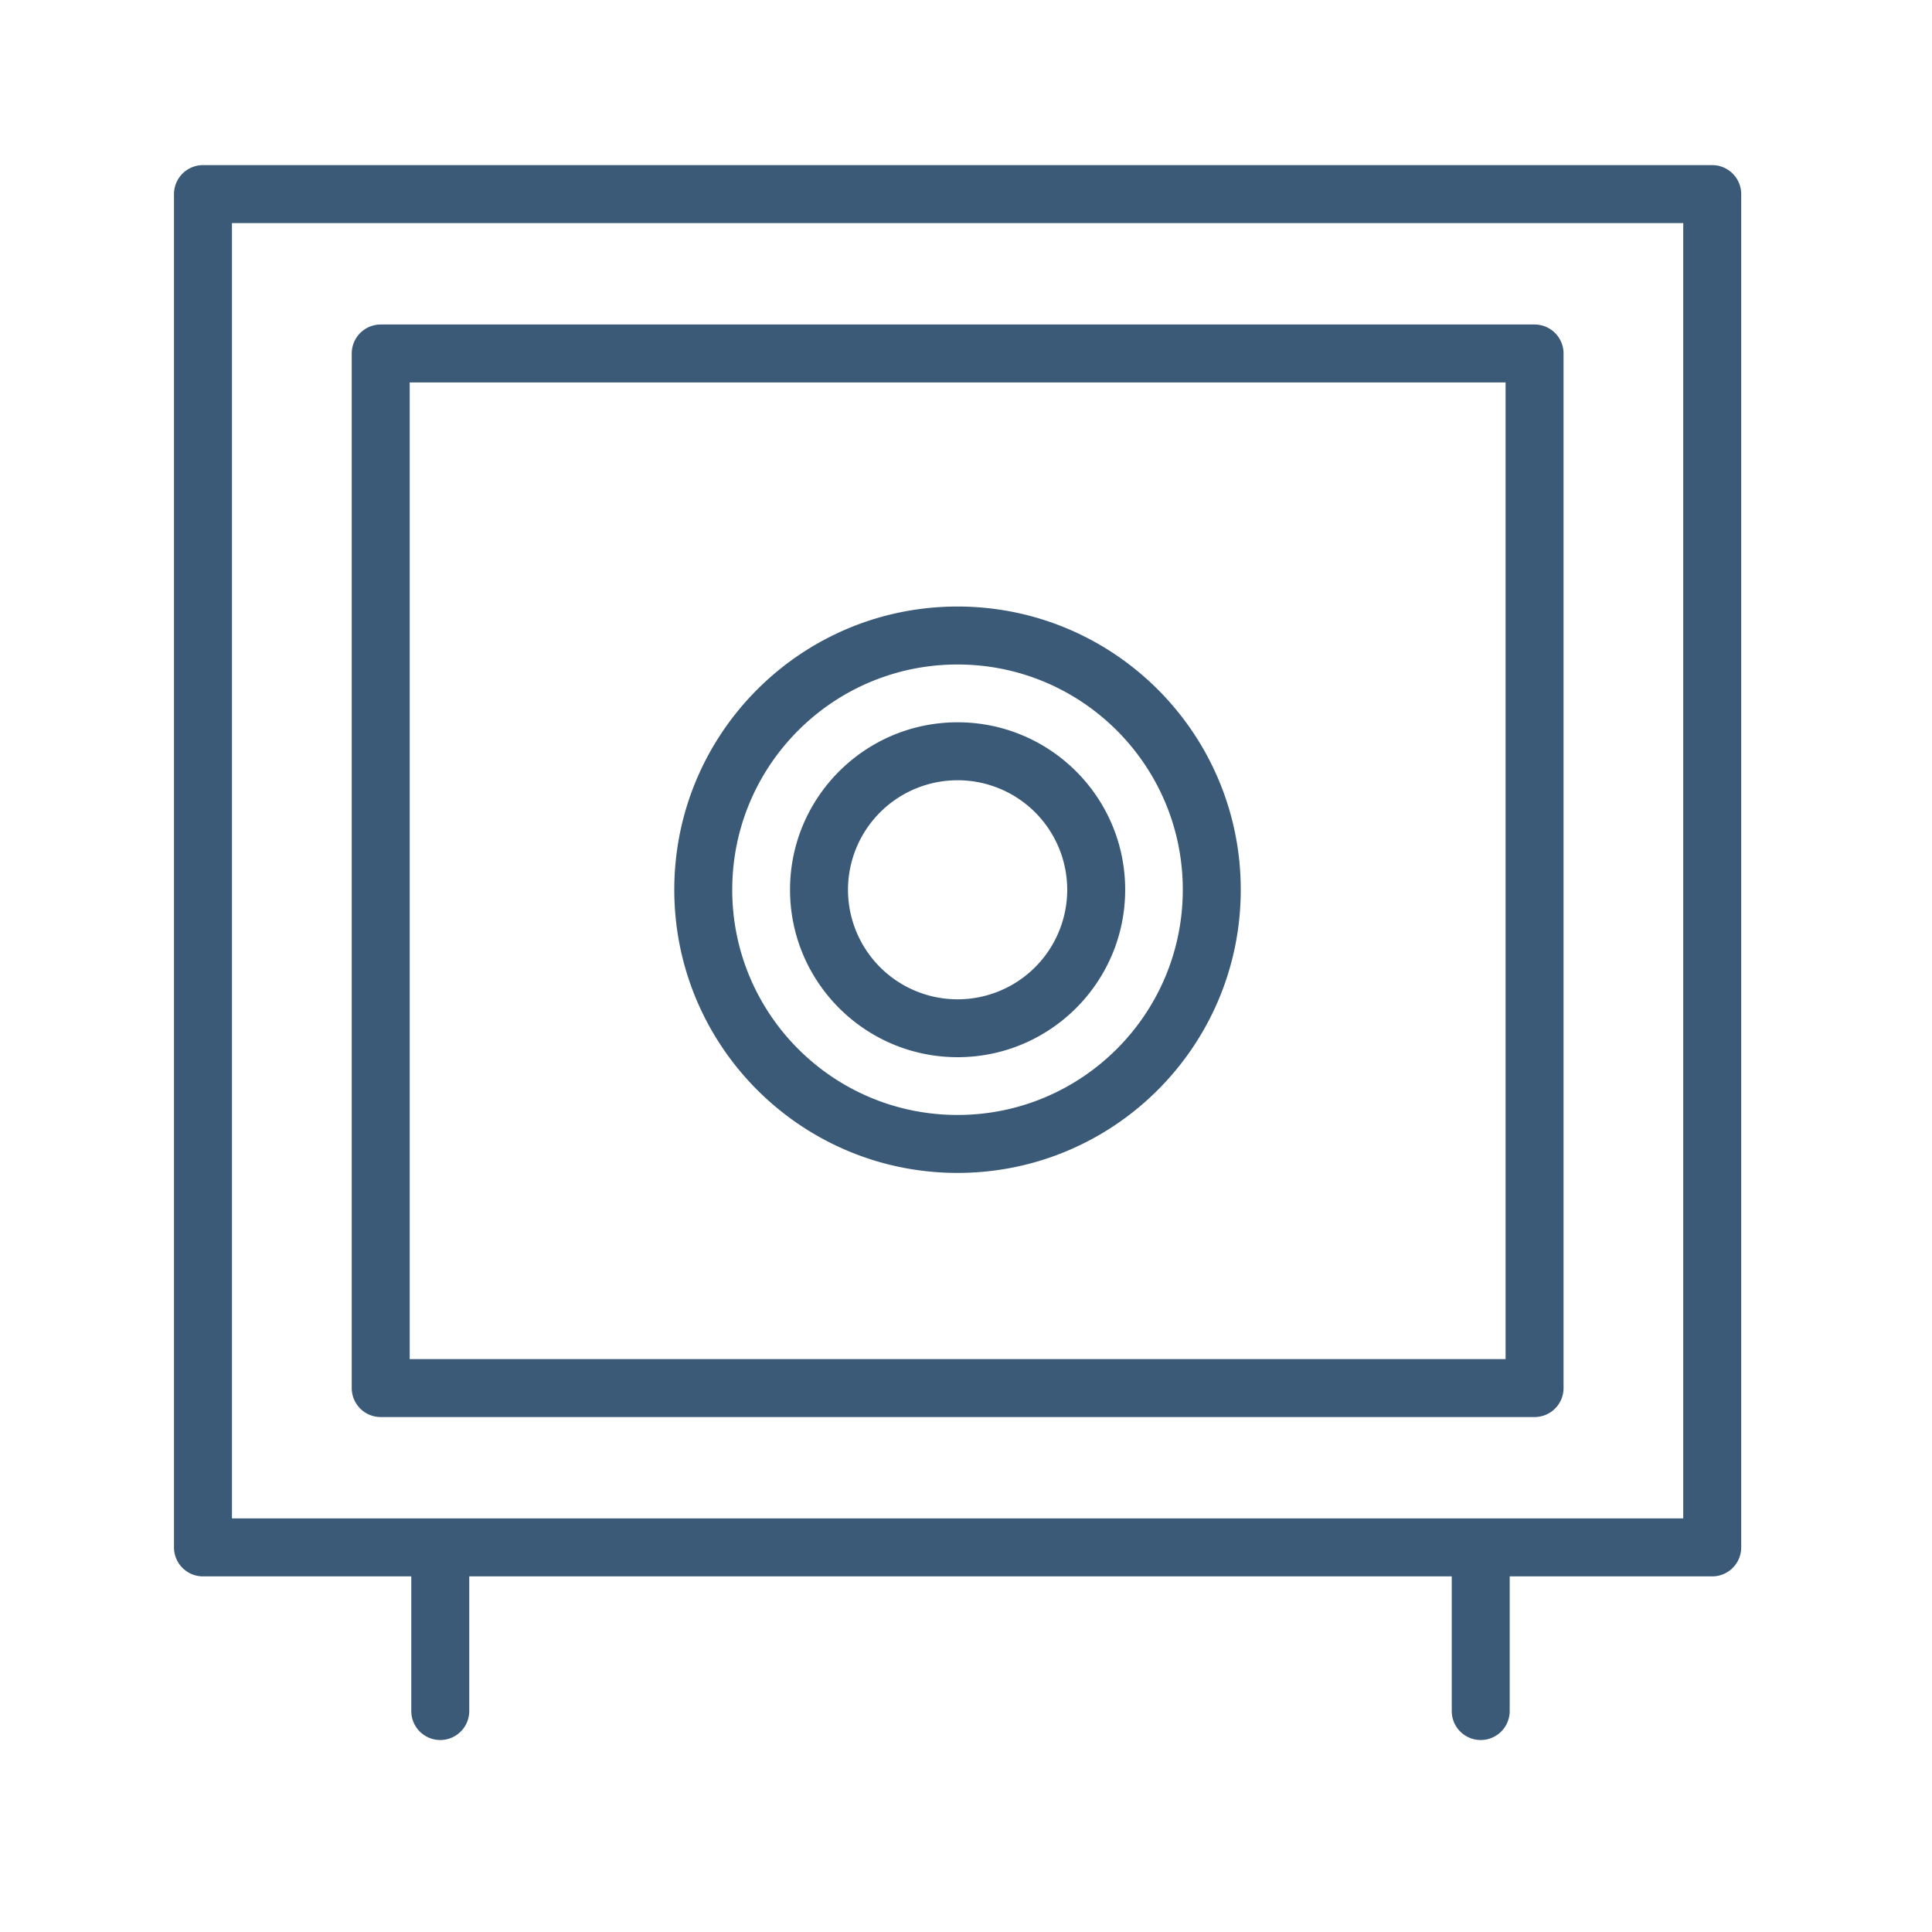 <svg xmlns="http://www.w3.org/2000/svg" viewBox="0 0 100 100" fill-rule="evenodd"><g class="t-group-origins"><path d="M10.506 8.547a1.5 1.5 0 0 0-1.5 1.5v70.046a1.5 1.5 0 0 0 1.5 1.5h10.782v6.97a1.5 1.5 0 0 0 3 0v-6.97h50.854v6.97a1.5 1.5 0 0 0 3 0v-6.97h10.482a1.5 1.5 0 0 0 1.5-1.5V10.047a1.5 1.5 0 0 0-1.5-1.5H10.506ZM76.66 78.593h10.464V11.547H12.006v67.046H76.66ZM19.706 16.796a1.5 1.5 0 0 0-1.5 1.5v53.55a1.5 1.5 0 0 0 1.5 1.5h59.723a1.5 1.5 0 0 0 1.5-1.5v-53.55a1.5 1.5 0 0 0-1.5-1.5H19.706Zm1.5 53.55v-50.55h56.723v50.55H21.206Zm28.359-29.96a5.672 5.672 0 0 0-5.673 5.665 5.673 5.673 0 0 0 11.347 0 5.67 5.67 0 0 0-5.674-5.665Zm-8.673 5.665c0-4.793 3.895-8.665 8.673-8.665 4.782 0 8.674 3.872 8.674 8.665 0 4.79-3.89 8.669-8.674 8.669-4.78 0-8.673-3.878-8.673-8.67Zm-2.991 0c0-6.438 5.22-11.657 11.66-11.657s11.66 5.22 11.66 11.658S56 57.71 49.56 57.71 37.9 52.49 37.9 46.052Zm11.66-14.657c-8.096 0-14.66 6.562-14.66 14.658 0 8.095 6.564 14.658 14.66 14.658s14.66-6.563 14.66-14.658c0-8.096-6.564-14.658-14.66-14.658Z" stroke-width="0" stroke="#3a5a78" fill="#3a5a78" stroke-width-old="0"></path></g></svg>
